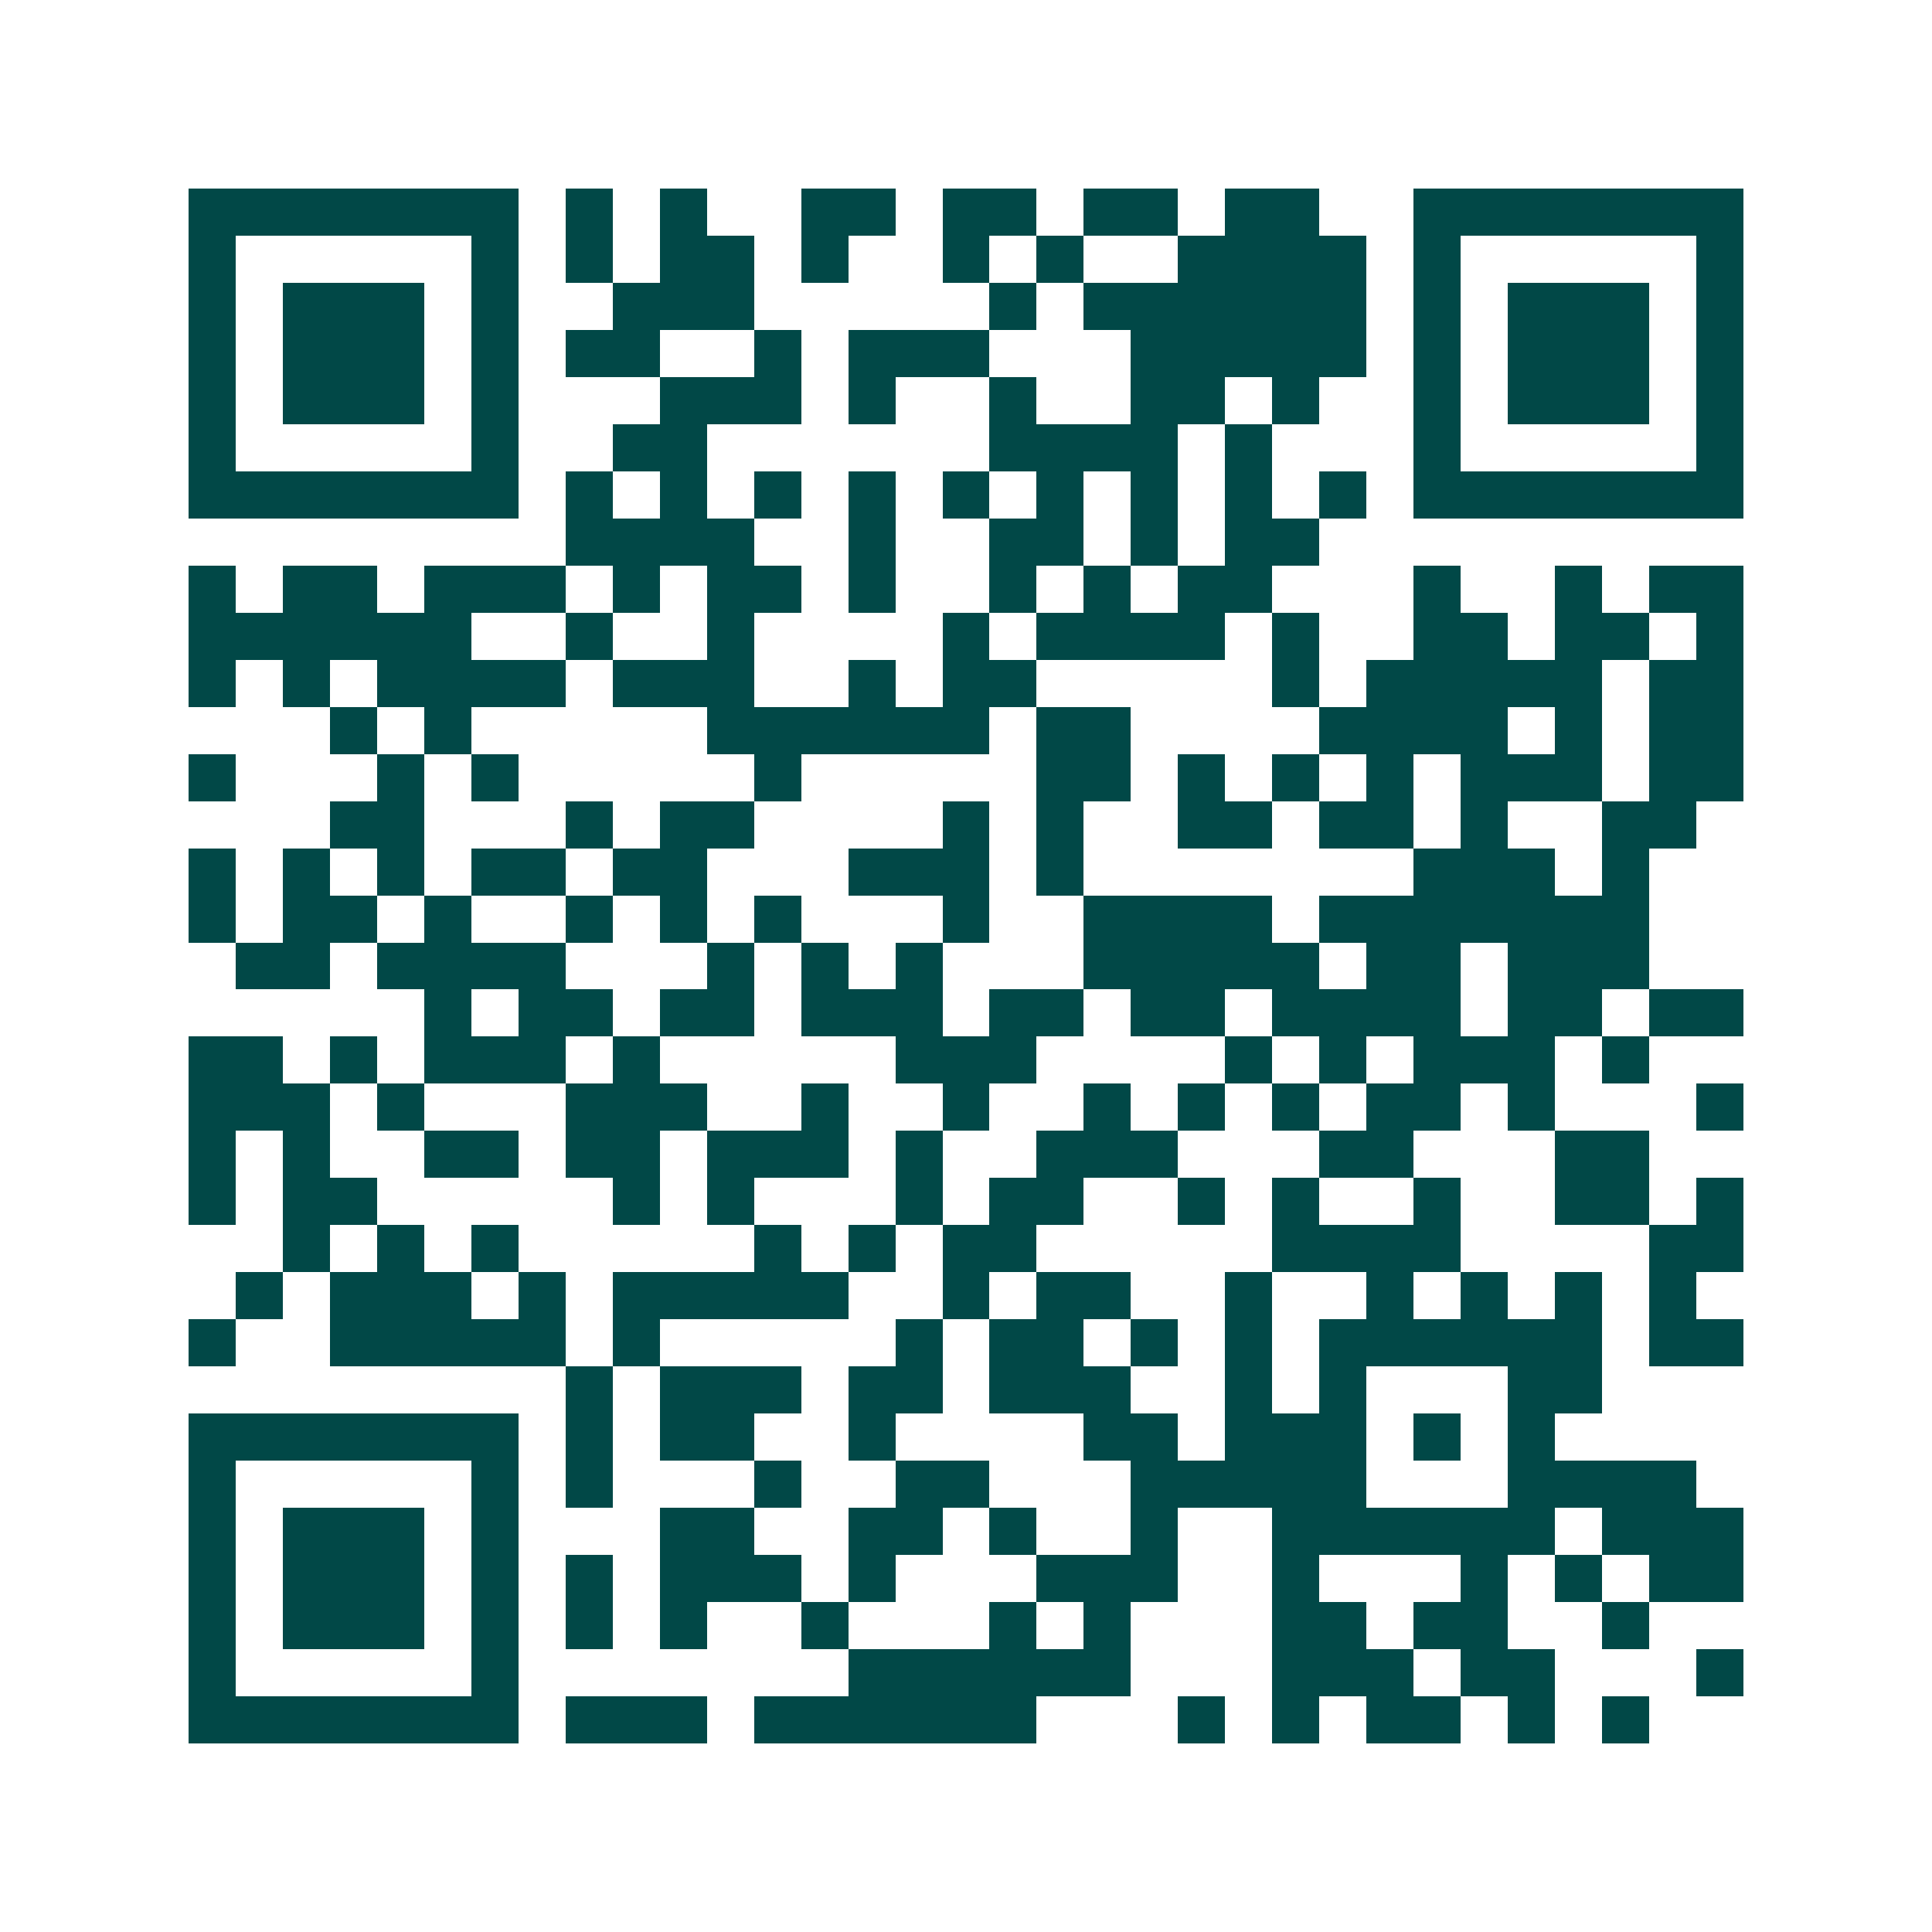 <svg xmlns="http://www.w3.org/2000/svg" width="200" height="200" viewBox="0 0 41 41" shape-rendering="crispEdges"><path fill="#ffffff" d="M0 0h41v41H0z"/><path stroke="#014847" d="M4 4.5h7m1 0h1m1 0h1m2 0h2m1 0h2m1 0h2m1 0h2m2 0h7M4 5.5h1m5 0h1m1 0h1m1 0h2m1 0h1m2 0h1m1 0h1m2 0h4m1 0h1m5 0h1M4 6.5h1m1 0h3m1 0h1m2 0h3m5 0h1m1 0h6m1 0h1m1 0h3m1 0h1M4 7.5h1m1 0h3m1 0h1m1 0h2m2 0h1m1 0h3m3 0h5m1 0h1m1 0h3m1 0h1M4 8.5h1m1 0h3m1 0h1m3 0h3m1 0h1m2 0h1m2 0h2m1 0h1m2 0h1m1 0h3m1 0h1M4 9.5h1m5 0h1m2 0h2m6 0h4m1 0h1m3 0h1m5 0h1M4 10.5h7m1 0h1m1 0h1m1 0h1m1 0h1m1 0h1m1 0h1m1 0h1m1 0h1m1 0h1m1 0h7M12 11.5h4m2 0h1m2 0h2m1 0h1m1 0h2M4 12.5h1m1 0h2m1 0h3m1 0h1m1 0h2m1 0h1m2 0h1m1 0h1m1 0h2m3 0h1m2 0h1m1 0h2M4 13.5h6m2 0h1m2 0h1m4 0h1m1 0h4m1 0h1m2 0h2m1 0h2m1 0h1M4 14.5h1m1 0h1m1 0h4m1 0h3m2 0h1m1 0h2m5 0h1m1 0h5m1 0h2M7 15.5h1m1 0h1m5 0h6m1 0h2m4 0h4m1 0h1m1 0h2M4 16.5h1m3 0h1m1 0h1m5 0h1m5 0h2m1 0h1m1 0h1m1 0h1m1 0h3m1 0h2M7 17.5h2m3 0h1m1 0h2m4 0h1m1 0h1m2 0h2m1 0h2m1 0h1m2 0h2M4 18.5h1m1 0h1m1 0h1m1 0h2m1 0h2m3 0h3m1 0h1m7 0h3m1 0h1M4 19.5h1m1 0h2m1 0h1m2 0h1m1 0h1m1 0h1m3 0h1m2 0h4m1 0h7M5 20.5h2m1 0h4m3 0h1m1 0h1m1 0h1m3 0h5m1 0h2m1 0h3M9 21.5h1m1 0h2m1 0h2m1 0h3m1 0h2m1 0h2m1 0h4m1 0h2m1 0h2M4 22.5h2m1 0h1m1 0h3m1 0h1m5 0h3m4 0h1m1 0h1m1 0h3m1 0h1M4 23.5h3m1 0h1m3 0h3m2 0h1m2 0h1m2 0h1m1 0h1m1 0h1m1 0h2m1 0h1m3 0h1M4 24.5h1m1 0h1m2 0h2m1 0h2m1 0h3m1 0h1m2 0h3m3 0h2m3 0h2M4 25.5h1m1 0h2m5 0h1m1 0h1m3 0h1m1 0h2m2 0h1m1 0h1m2 0h1m2 0h2m1 0h1M6 26.5h1m1 0h1m1 0h1m5 0h1m1 0h1m1 0h2m5 0h4m4 0h2M5 27.5h1m1 0h3m1 0h1m1 0h5m2 0h1m1 0h2m2 0h1m2 0h1m1 0h1m1 0h1m1 0h1M4 28.5h1m2 0h5m1 0h1m5 0h1m1 0h2m1 0h1m1 0h1m1 0h6m1 0h2M12 29.5h1m1 0h3m1 0h2m1 0h3m2 0h1m1 0h1m3 0h2M4 30.5h7m1 0h1m1 0h2m2 0h1m4 0h2m1 0h3m1 0h1m1 0h1M4 31.5h1m5 0h1m1 0h1m3 0h1m2 0h2m3 0h5m3 0h4M4 32.5h1m1 0h3m1 0h1m3 0h2m2 0h2m1 0h1m2 0h1m2 0h6m1 0h3M4 33.5h1m1 0h3m1 0h1m1 0h1m1 0h3m1 0h1m3 0h3m2 0h1m3 0h1m1 0h1m1 0h2M4 34.5h1m1 0h3m1 0h1m1 0h1m1 0h1m2 0h1m3 0h1m1 0h1m3 0h2m1 0h2m2 0h1M4 35.5h1m5 0h1m7 0h6m3 0h3m1 0h2m3 0h1M4 36.5h7m1 0h3m1 0h6m3 0h1m1 0h1m1 0h2m1 0h1m1 0h1"/></svg>
